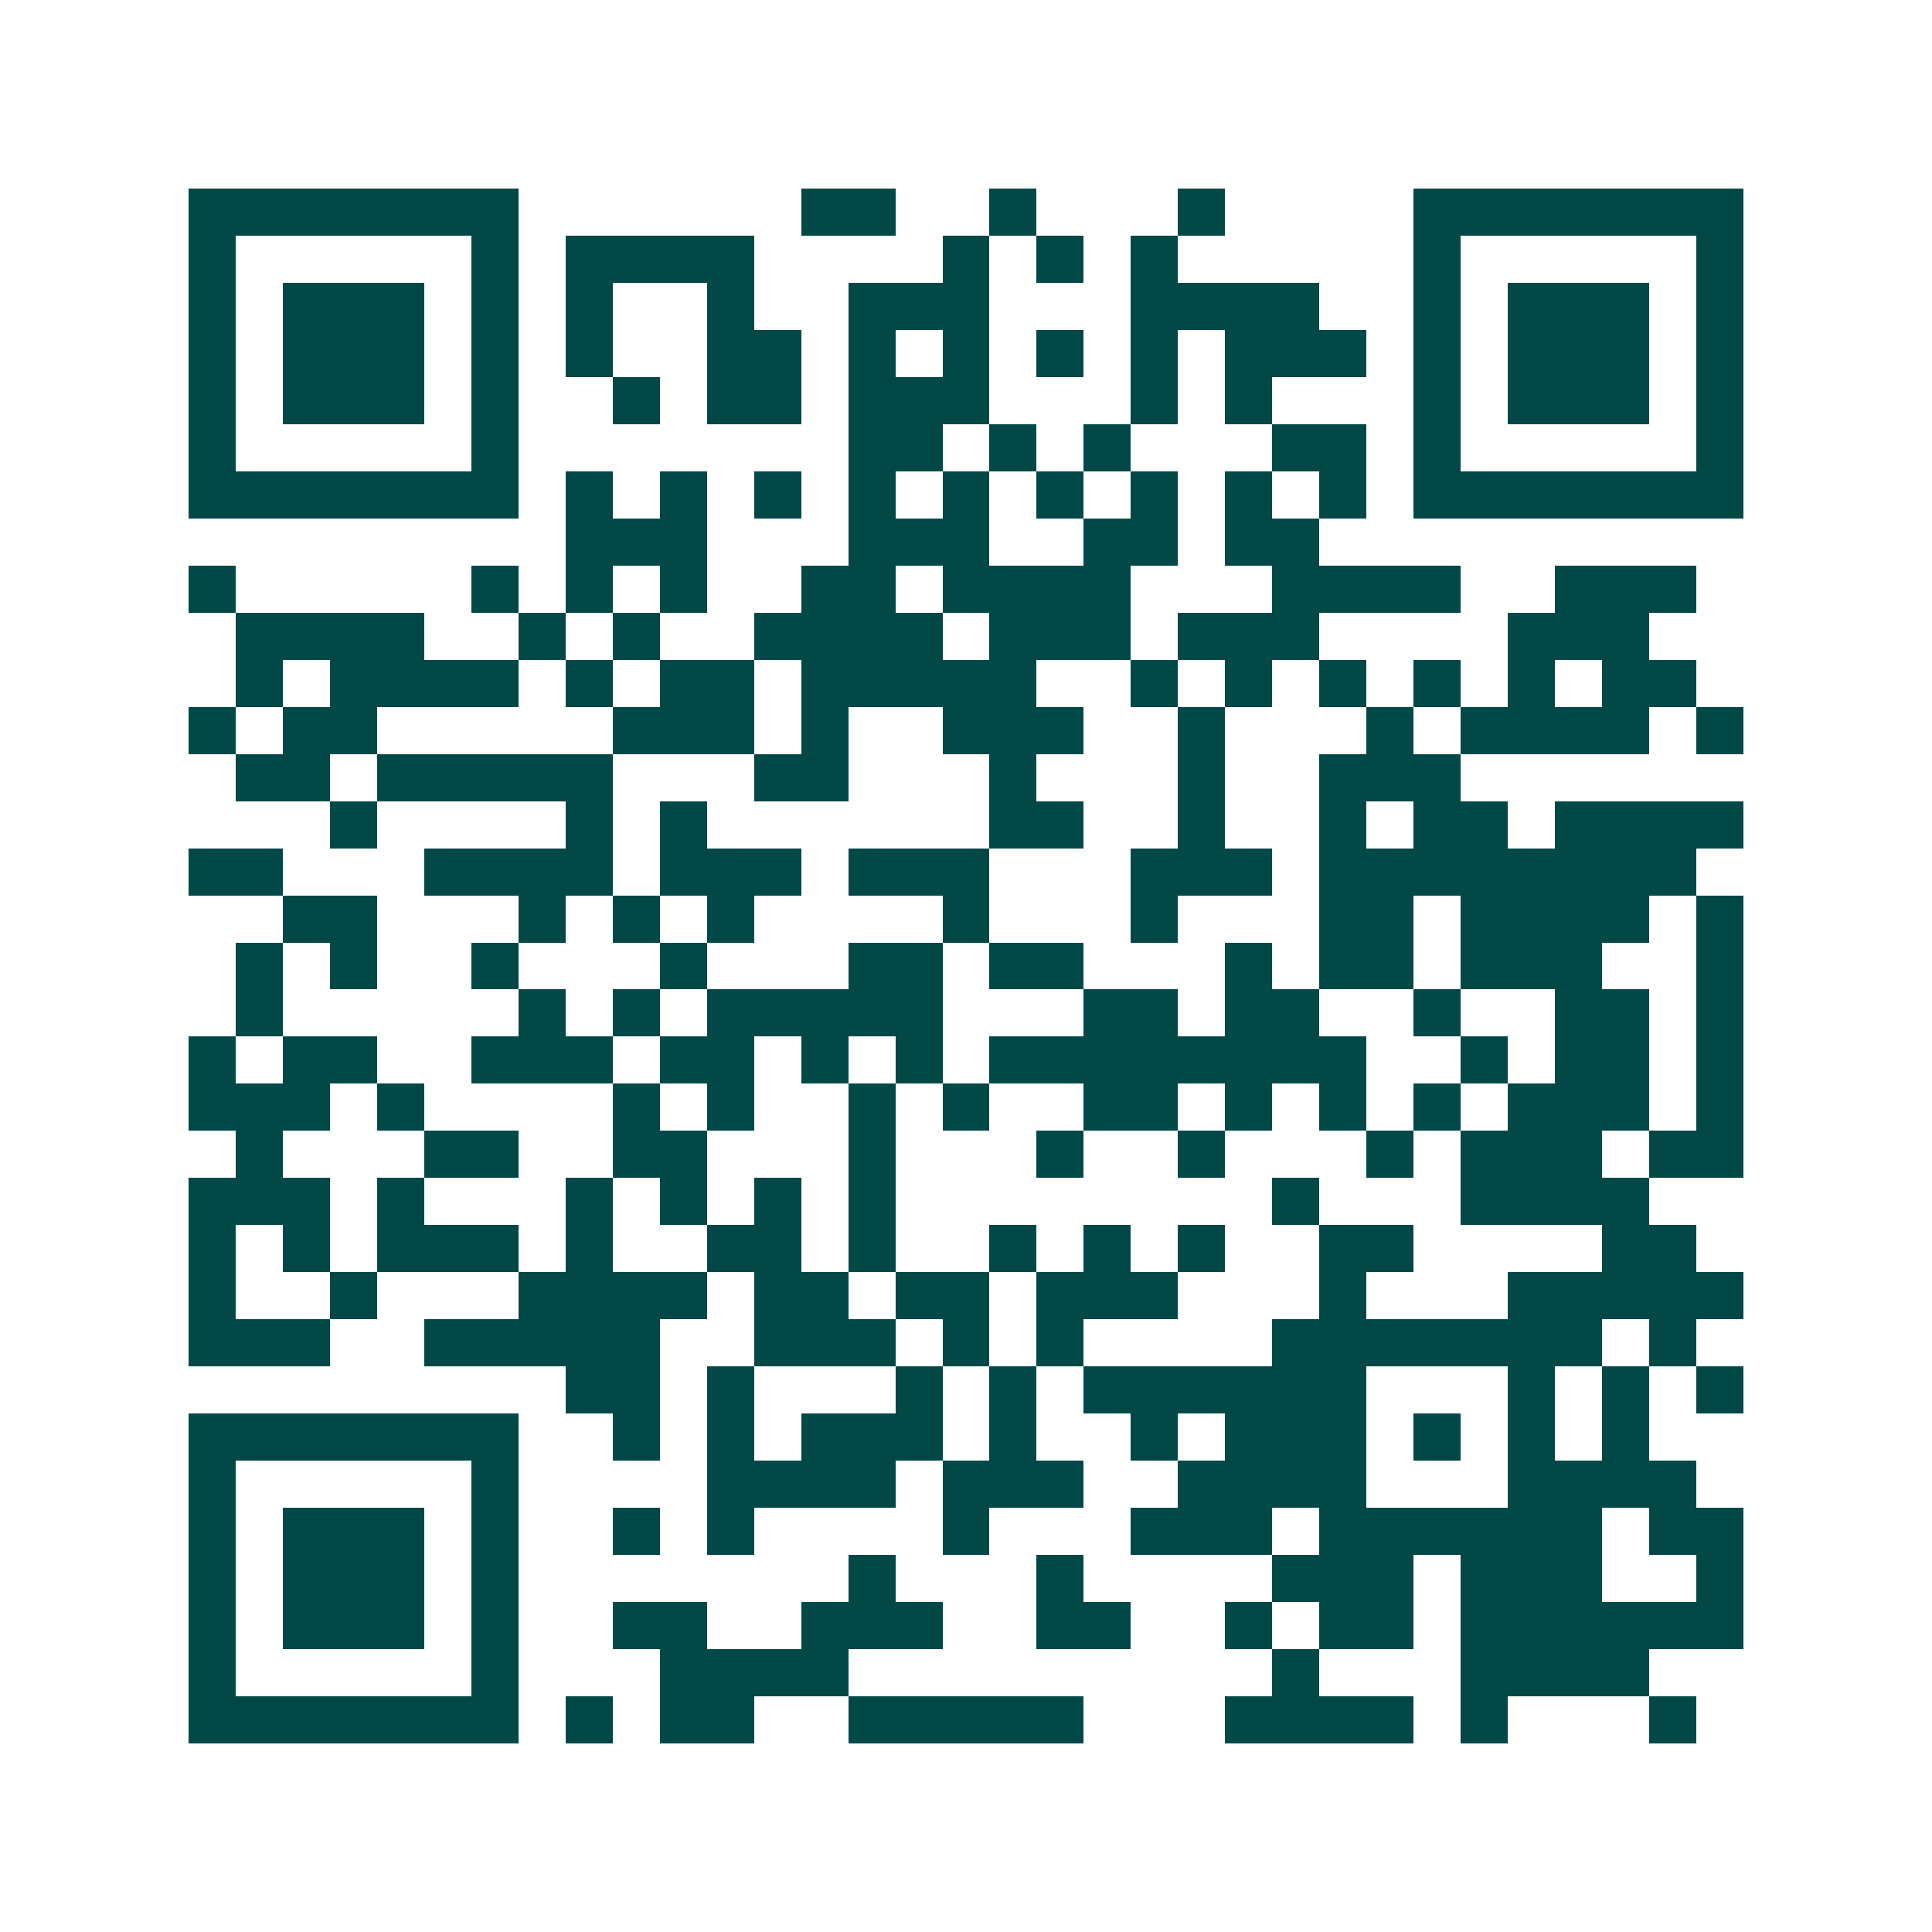 <svg xmlns="http://www.w3.org/2000/svg" width="200" height="200" viewBox="0 0 41 41" shape-rendering="crispEdges"><path fill="#ffffff" d="M0 0h41v41H0z"/><path stroke="#014847" d="M4 4.5h7m6 0h2m2 0h1m3 0h1m4 0h7M4 5.5h1m5 0h1m1 0h4m4 0h1m1 0h1m1 0h1m5 0h1m5 0h1M4 6.5h1m1 0h3m1 0h1m1 0h1m2 0h1m2 0h3m3 0h4m2 0h1m1 0h3m1 0h1M4 7.5h1m1 0h3m1 0h1m1 0h1m2 0h2m1 0h1m1 0h1m1 0h1m1 0h1m1 0h3m1 0h1m1 0h3m1 0h1M4 8.5h1m1 0h3m1 0h1m2 0h1m1 0h2m1 0h3m3 0h1m1 0h1m3 0h1m1 0h3m1 0h1M4 9.5h1m5 0h1m7 0h2m1 0h1m1 0h1m3 0h2m1 0h1m5 0h1M4 10.5h7m1 0h1m1 0h1m1 0h1m1 0h1m1 0h1m1 0h1m1 0h1m1 0h1m1 0h1m1 0h7M12 11.5h3m3 0h3m2 0h2m1 0h2M4 12.5h1m5 0h1m1 0h1m1 0h1m2 0h2m1 0h4m3 0h4m2 0h3M5 13.5h4m2 0h1m1 0h1m2 0h4m1 0h3m1 0h3m4 0h3M5 14.5h1m1 0h4m1 0h1m1 0h2m1 0h5m2 0h1m1 0h1m1 0h1m1 0h1m1 0h1m1 0h2M4 15.5h1m1 0h2m5 0h3m1 0h1m2 0h3m2 0h1m3 0h1m1 0h4m1 0h1M5 16.5h2m1 0h5m3 0h2m3 0h1m3 0h1m2 0h3M7 17.5h1m4 0h1m1 0h1m6 0h2m2 0h1m2 0h1m1 0h2m1 0h4M4 18.5h2m3 0h4m1 0h3m1 0h3m3 0h3m1 0h8M6 19.5h2m3 0h1m1 0h1m1 0h1m4 0h1m3 0h1m3 0h2m1 0h4m1 0h1M5 20.5h1m1 0h1m2 0h1m3 0h1m3 0h2m1 0h2m3 0h1m1 0h2m1 0h3m2 0h1M5 21.5h1m5 0h1m1 0h1m1 0h5m3 0h2m1 0h2m2 0h1m2 0h2m1 0h1M4 22.5h1m1 0h2m2 0h3m1 0h2m1 0h1m1 0h1m1 0h8m2 0h1m1 0h2m1 0h1M4 23.5h3m1 0h1m4 0h1m1 0h1m2 0h1m1 0h1m2 0h2m1 0h1m1 0h1m1 0h1m1 0h3m1 0h1M5 24.5h1m3 0h2m2 0h2m3 0h1m3 0h1m2 0h1m3 0h1m1 0h3m1 0h2M4 25.5h3m1 0h1m3 0h1m1 0h1m1 0h1m1 0h1m8 0h1m3 0h4M4 26.5h1m1 0h1m1 0h3m1 0h1m2 0h2m1 0h1m2 0h1m1 0h1m1 0h1m2 0h2m4 0h2M4 27.5h1m2 0h1m3 0h4m1 0h2m1 0h2m1 0h3m3 0h1m3 0h5M4 28.5h3m2 0h5m2 0h3m1 0h1m1 0h1m4 0h7m1 0h1M12 29.5h2m1 0h1m3 0h1m1 0h1m1 0h6m3 0h1m1 0h1m1 0h1M4 30.5h7m2 0h1m1 0h1m1 0h3m1 0h1m2 0h1m1 0h3m1 0h1m1 0h1m1 0h1M4 31.5h1m5 0h1m4 0h4m1 0h3m2 0h4m3 0h4M4 32.5h1m1 0h3m1 0h1m2 0h1m1 0h1m4 0h1m3 0h3m1 0h6m1 0h2M4 33.5h1m1 0h3m1 0h1m7 0h1m3 0h1m4 0h3m1 0h3m2 0h1M4 34.5h1m1 0h3m1 0h1m2 0h2m2 0h3m2 0h2m2 0h1m1 0h2m1 0h6M4 35.5h1m5 0h1m3 0h4m9 0h1m3 0h4M4 36.5h7m1 0h1m1 0h2m2 0h5m3 0h4m1 0h1m3 0h1"/></svg>
